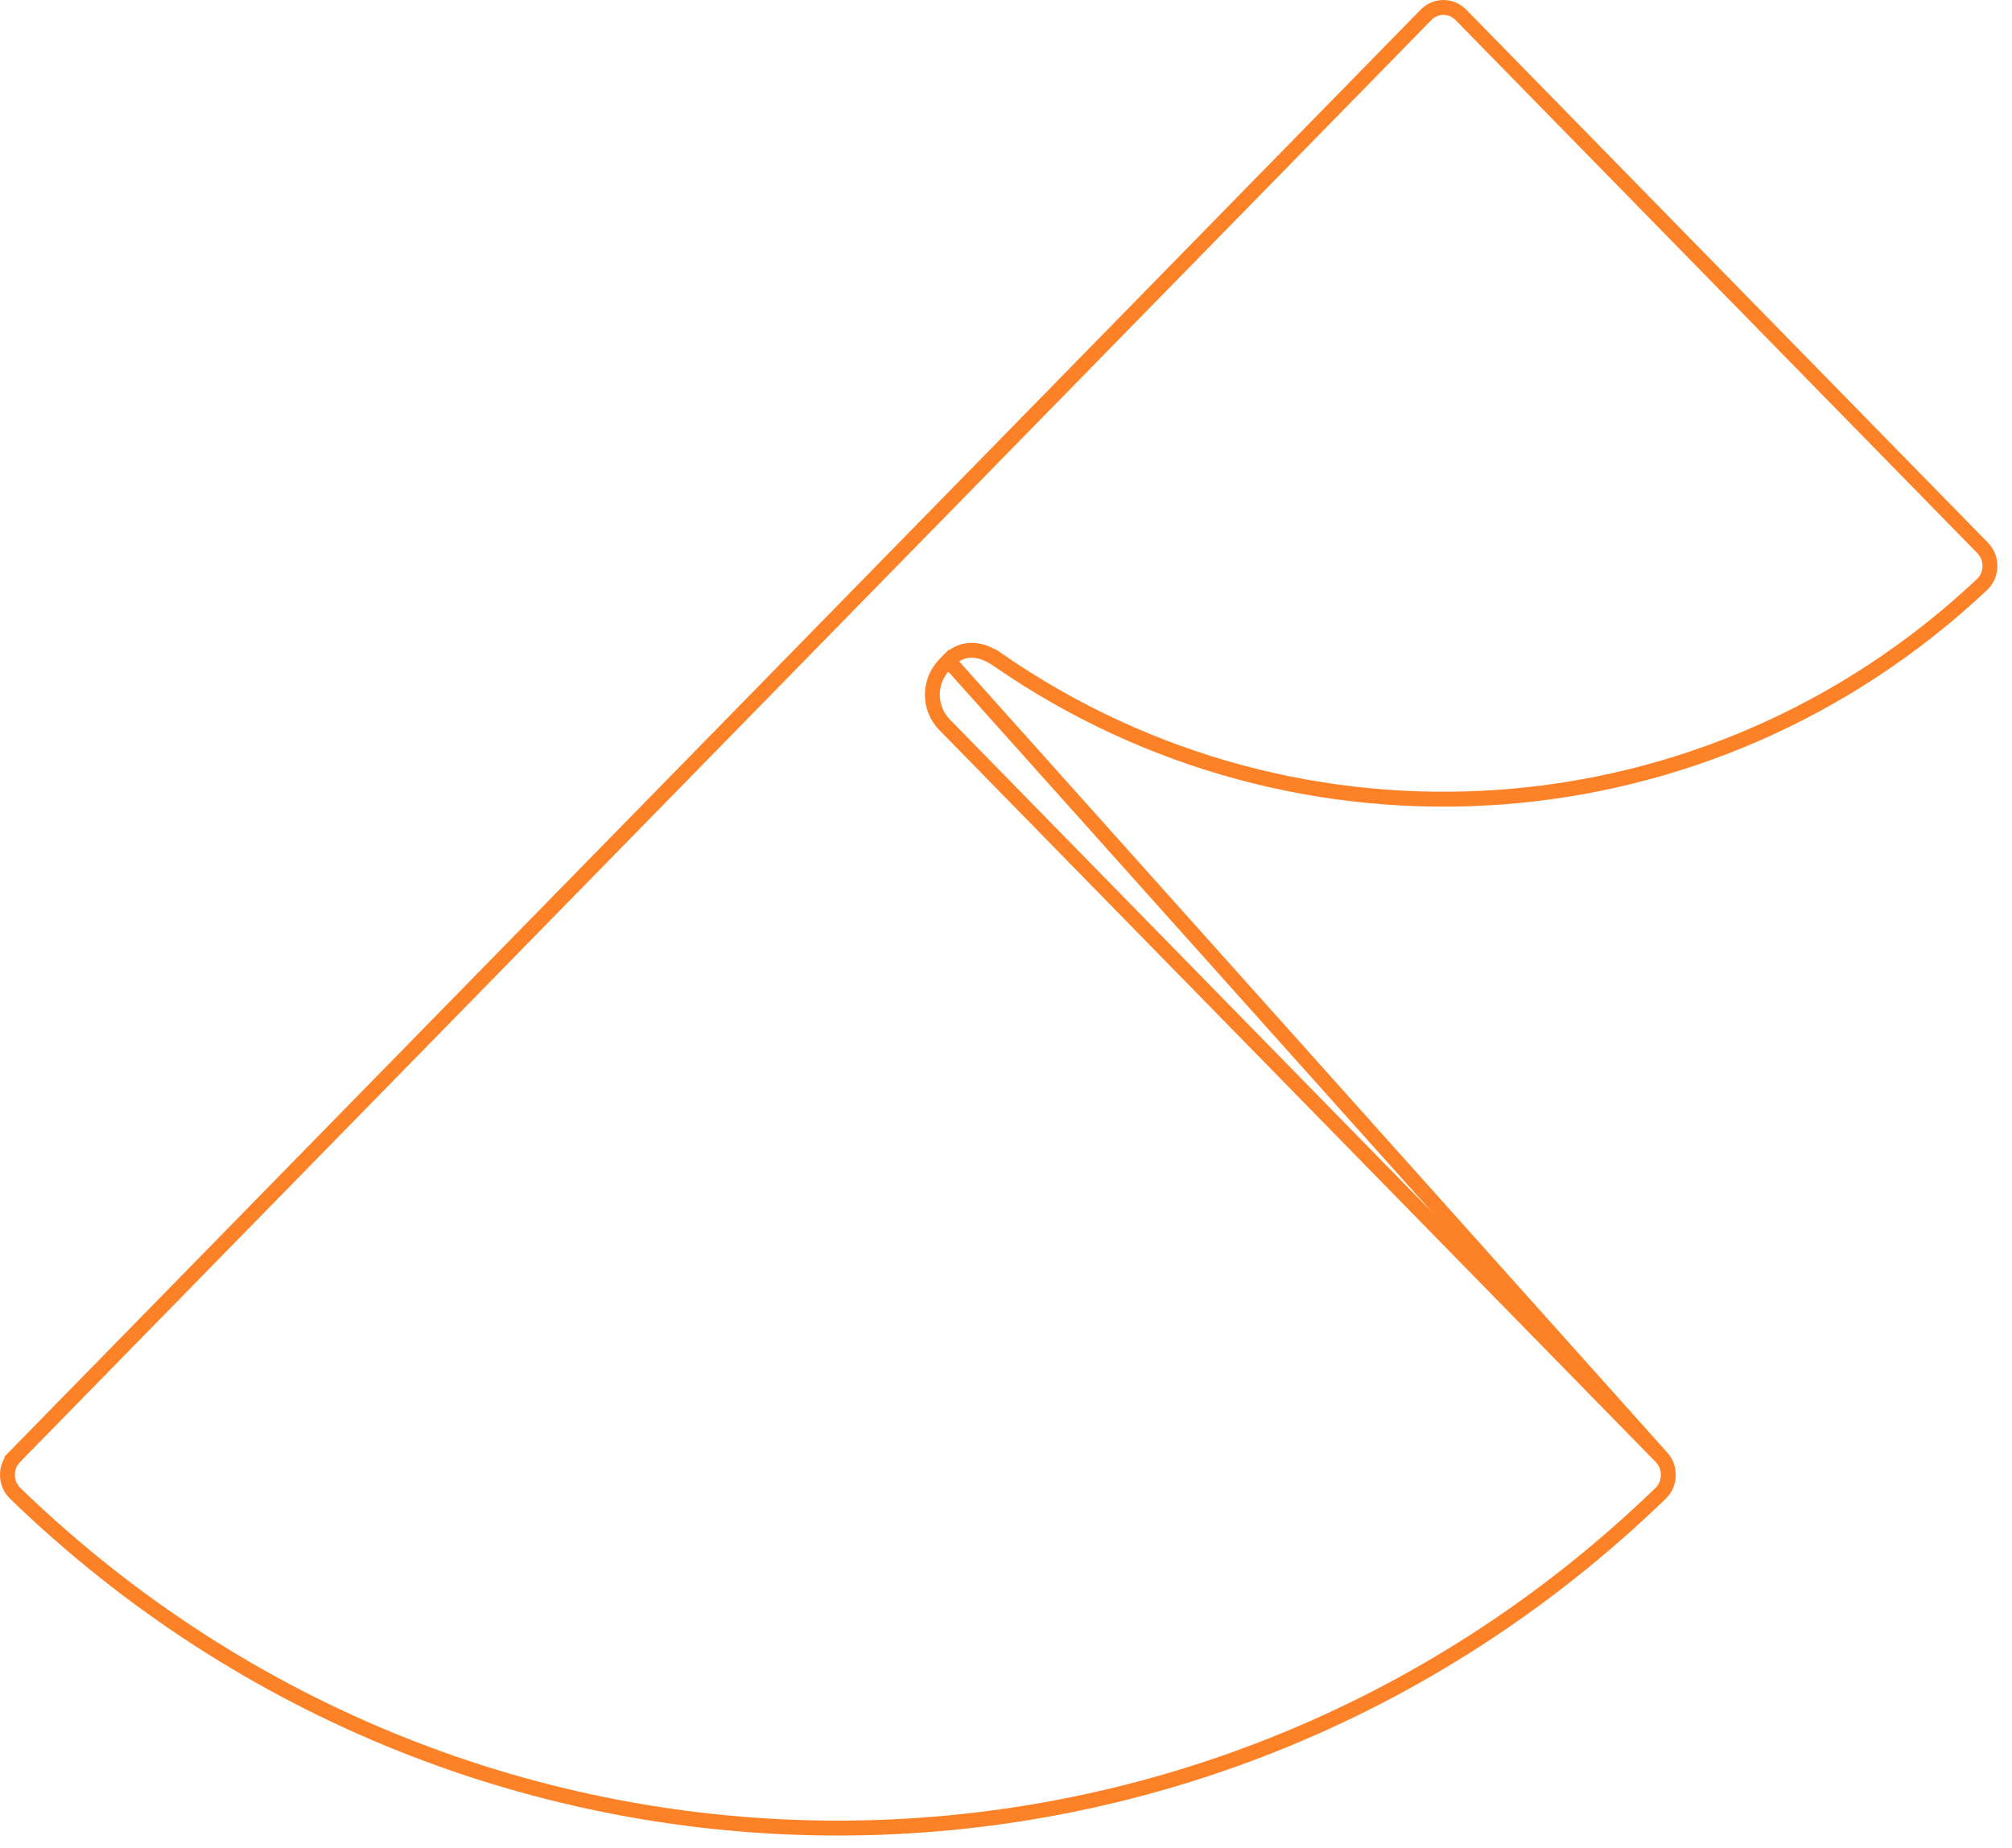 <svg width="135" height="124" viewBox="0 0 135 124" fill="none" xmlns="http://www.w3.org/2000/svg">
<path d="M63.636 44.318L63.636 44.318C64.121 43.822 64.694 43.603 65.296 43.631C65.876 43.657 66.436 43.909 66.937 44.257L66.653 44.668L66.937 44.257C87.109 58.24 114.575 56.559 132.995 39.211C133.681 38.563 133.697 37.443 133.028 36.759L98.022 0.996C97.374 0.335 96.33 0.335 95.683 0.996L0.991 97.736L0.634 97.387L0.991 97.736C0.325 98.417 0.339 99.53 1.019 100.189L1.019 100.189C31.952 130.134 80.489 130.134 111.422 100.189L111.422 100.189C112.102 99.53 112.116 98.417 111.451 97.736L63.636 44.318ZM63.636 44.318L63.627 44.327L63.371 44.602C62.287 45.715 62.288 47.511 63.376 48.622L111.45 97.736L63.636 44.318Z" stroke="#FD8127"/>
</svg>
